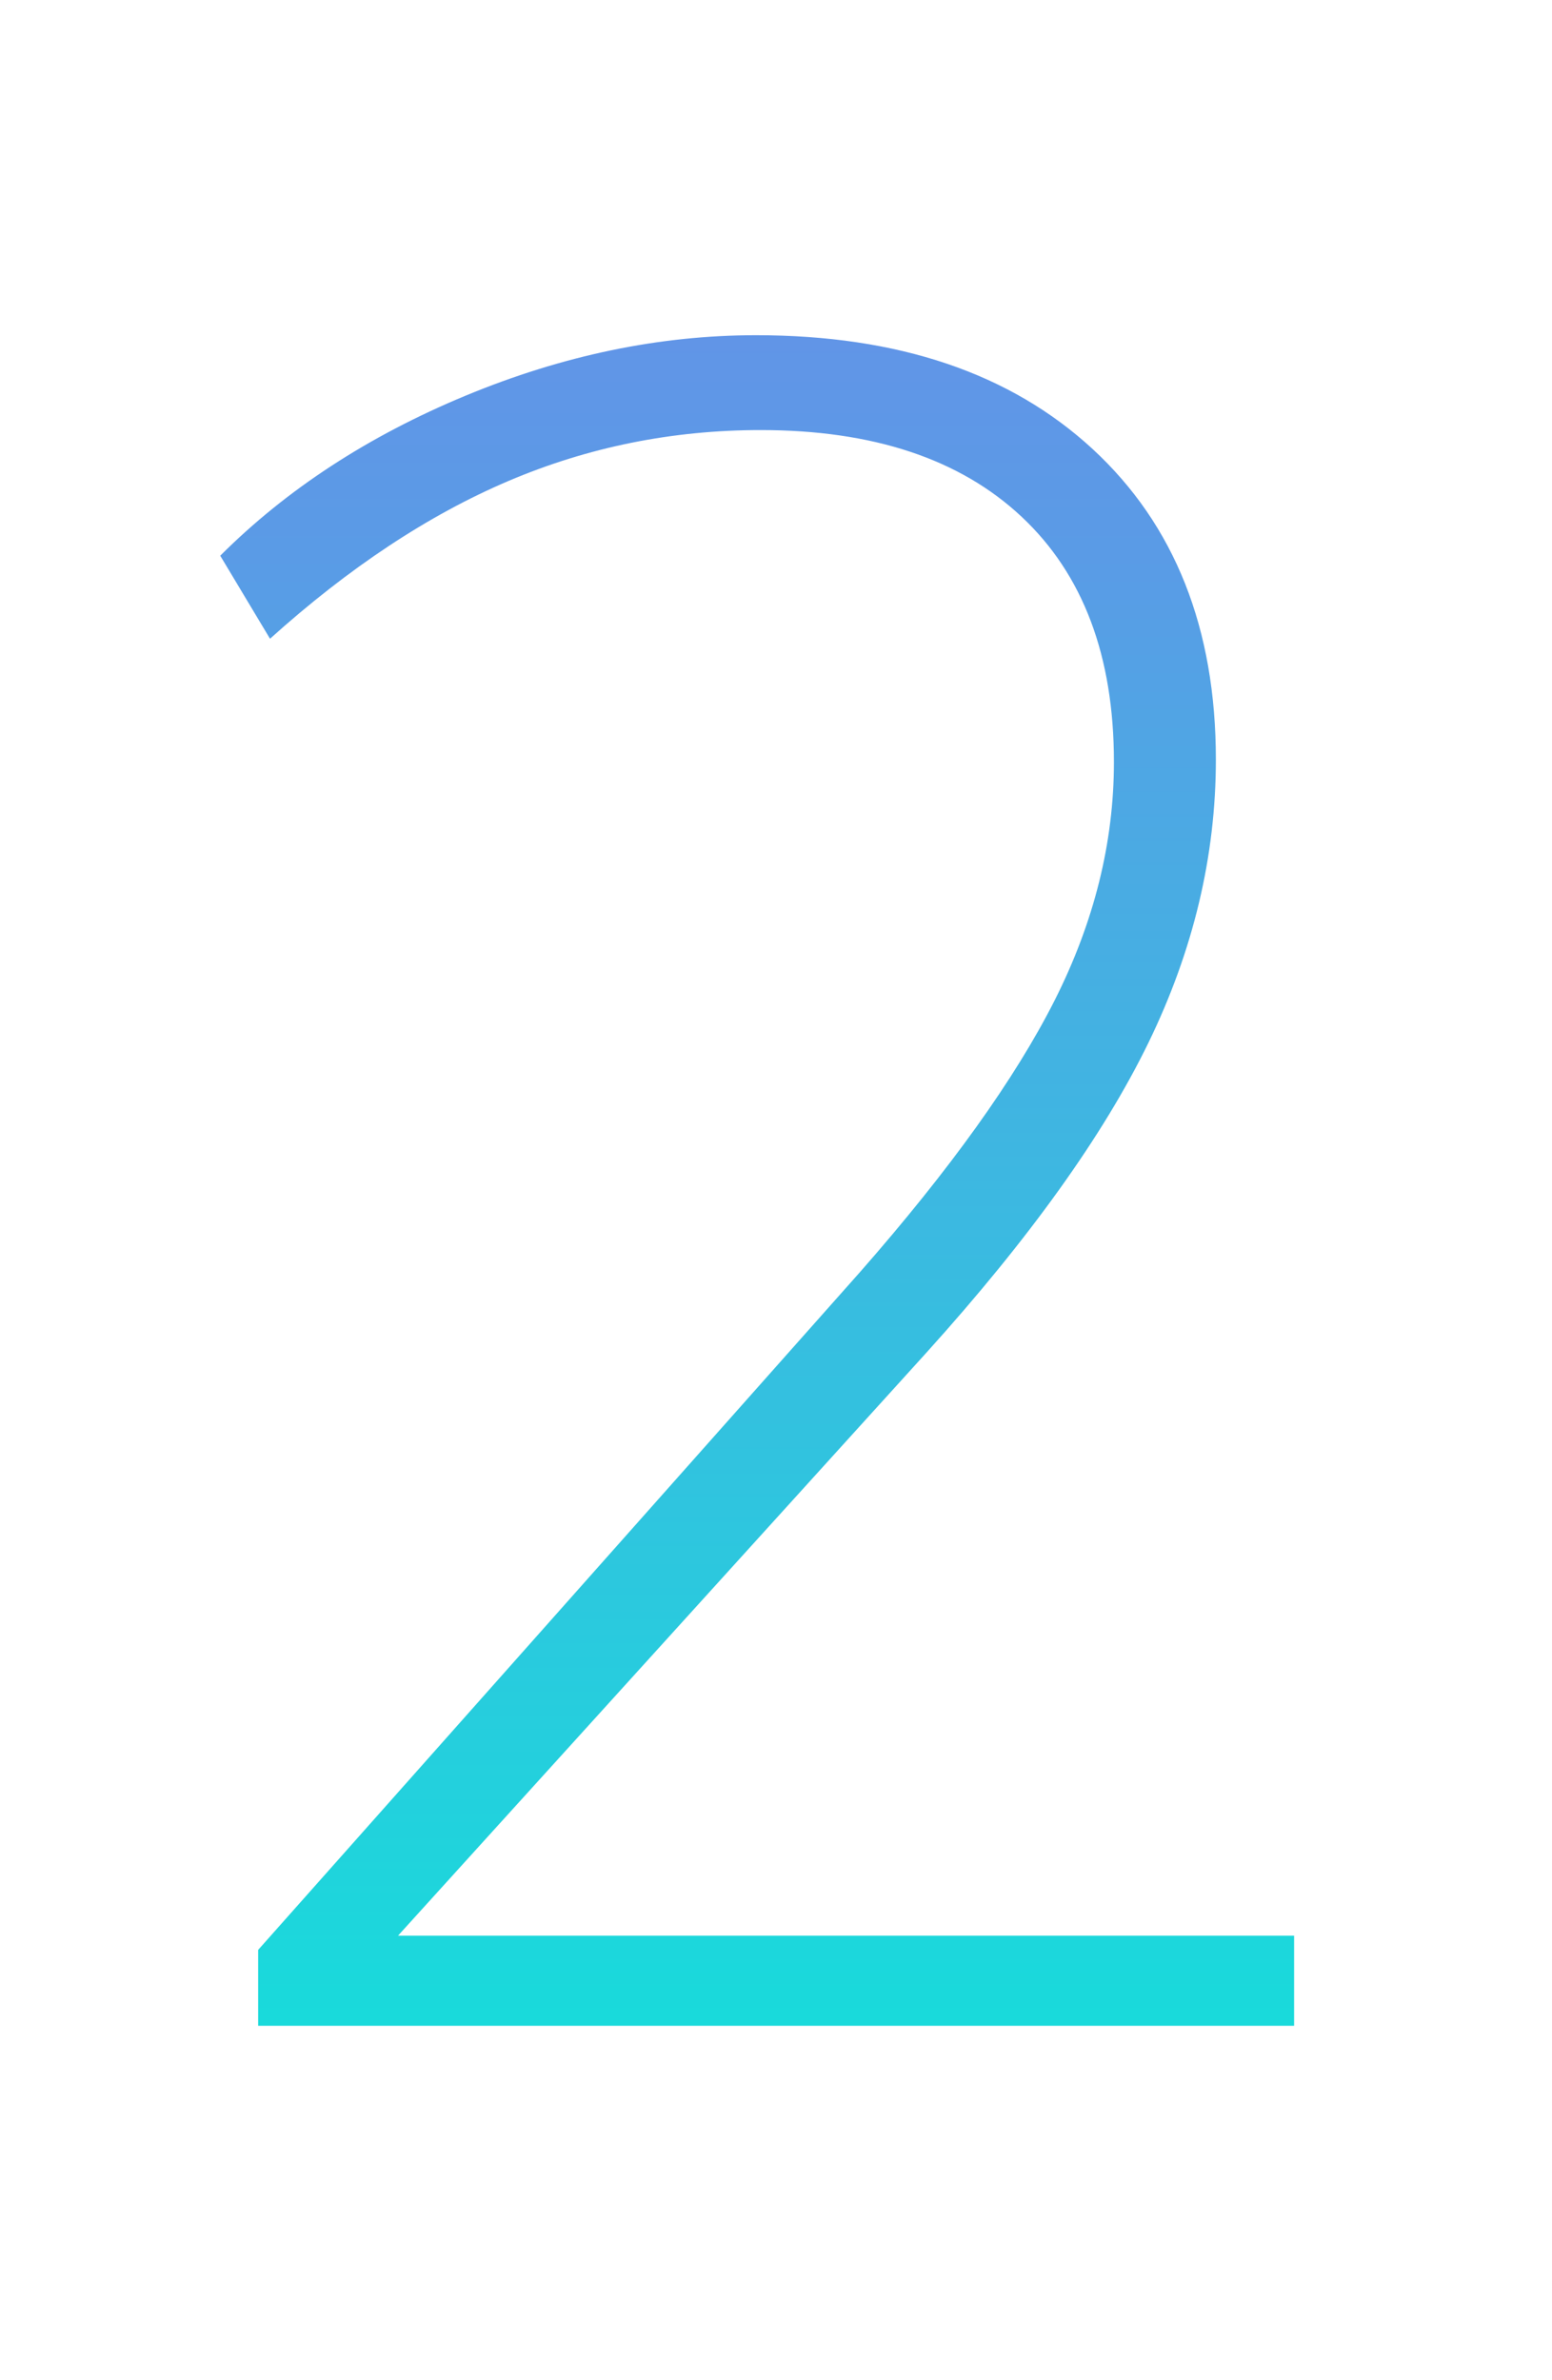 <?xml version="1.0" encoding="utf-8"?>
<!-- Generator: Adobe Illustrator 28.1.0, SVG Export Plug-In . SVG Version: 6.00 Build 0)  -->
<svg version="1.1" id="Layer_1" xmlns="http://www.w3.org/2000/svg" xmlns:xlink="http://www.w3.org/1999/xlink" x="0px" y="0px"
	 viewBox="0 0 427.75 655.81" style="enable-background:new 0 0 427.75 655.81;" xml:space="preserve">
<style type="text/css">
	
		.st0{fill:url(#SVGID_1_);stroke:url(#SVGID_00000123438074721064291870000004745502302330576769_);stroke-width:8;stroke-miterlimit:10;}
	.st1{fill:url(#SVGID_00000056419147395442325950000017372711519275793587_);}
	.st2{fill:url(#SVGID_00000001653690042516492630000015894875843399053730_);}
	.st3{fill:url(#SVGID_00000049187973742204208800000016854551035430492851_);}
	.st4{fill:url(#SVGID_00000018238564659473117950000015405473699594104982_);}
	.st5{fill:url(#SVGID_00000085965477499253185870000017704600920550155963_);}
	.st6{fill:url(#SVGID_00000144323133744145532490000010634085923649254808_);}
	.st7{fill:url(#SVGID_00000108272613228860185460000014323286174511899017_);}
	.st8{fill:url(#SVGID_00000018214717814114861040000004756181239489631671_);}
	.st9{fill:url(#SVGID_00000096021751256984517170000005127055062594444454_);}
	.st10{fill:url(#SVGID_00000024003189176248909730000001356096237004860552_);}
</style>
<linearGradient id="SVGID_1_" gradientUnits="userSpaceOnUse" x1="7.125" y1="563.445" x2="7.125" y2="92.368">
	<stop  offset="0" style="stop-color:#18DBDB"/>
	<stop  offset="0.754" style="stop-color:#4FA6E4"/>
	<stop  offset="0.872" style="stop-color:#5A9BE6"/>
	<stop  offset="1" style="stop-color:#6195E7"/>
</linearGradient>
<path style="fill:url(#SVGID_1_);" d="M-302.57,503.66c-26.57-39.85-39.85-98.33-39.85-175.43c0-77.52,13.17-136.22,39.53-176.08
	c26.35-39.86,65.01-59.78,115.97-59.78c50.96,0,89.61,19.83,115.97,59.46c26.35,39.64,39.53,98.23,39.53,175.75
	c0,77.1-13.29,135.68-39.85,175.75c-26.57,40.08-65.12,60.11-115.65,60.11C-237.45,563.44-276,543.52-302.57,503.66z M-91.86,485.04
	c20.68-33.98,31.03-86.46,31.03-157.46c0-71.43-10.24-124.03-30.71-157.79c-20.48-33.75-52.27-50.63-95.39-50.63
	c-42.69,0-74.38,16.98-95.06,50.96c-20.69,33.98-31.03,86.47-31.03,157.46c0,70.56,10.34,122.95,31.03,157.13
	c20.68,34.2,52.37,51.29,95.06,51.29C-144.24,536-112.55,519.02-91.86,485.04z M356.67,533.39v24.83H71.15v-20.91l165.95-186.86
	c24.83-28.31,42.68-53.25,53.58-74.81c10.88-21.56,16.33-43.45,16.33-65.66c0-29.18-8.49-51.72-25.48-67.62
	c-16.99-15.9-40.95-23.85-71.87-23.85c-24.4,0-47.59,4.69-69.58,14.05c-22,9.37-43.89,23.85-65.66,43.45L60.7,153.13
	c18.3-18.29,40.84-32.99,67.62-44.1c26.79-11.11,53.46-16.66,80.04-16.66c39.2,0,70.12,10.46,92.78,31.36
	c22.64,20.91,33.97,49.44,33.97,85.59c0,26.57-6.21,52.6-18.62,78.08c-12.41,25.48-32.78,53.9-61.09,85.26L109.7,533.39H356.67z"/>
</svg>

